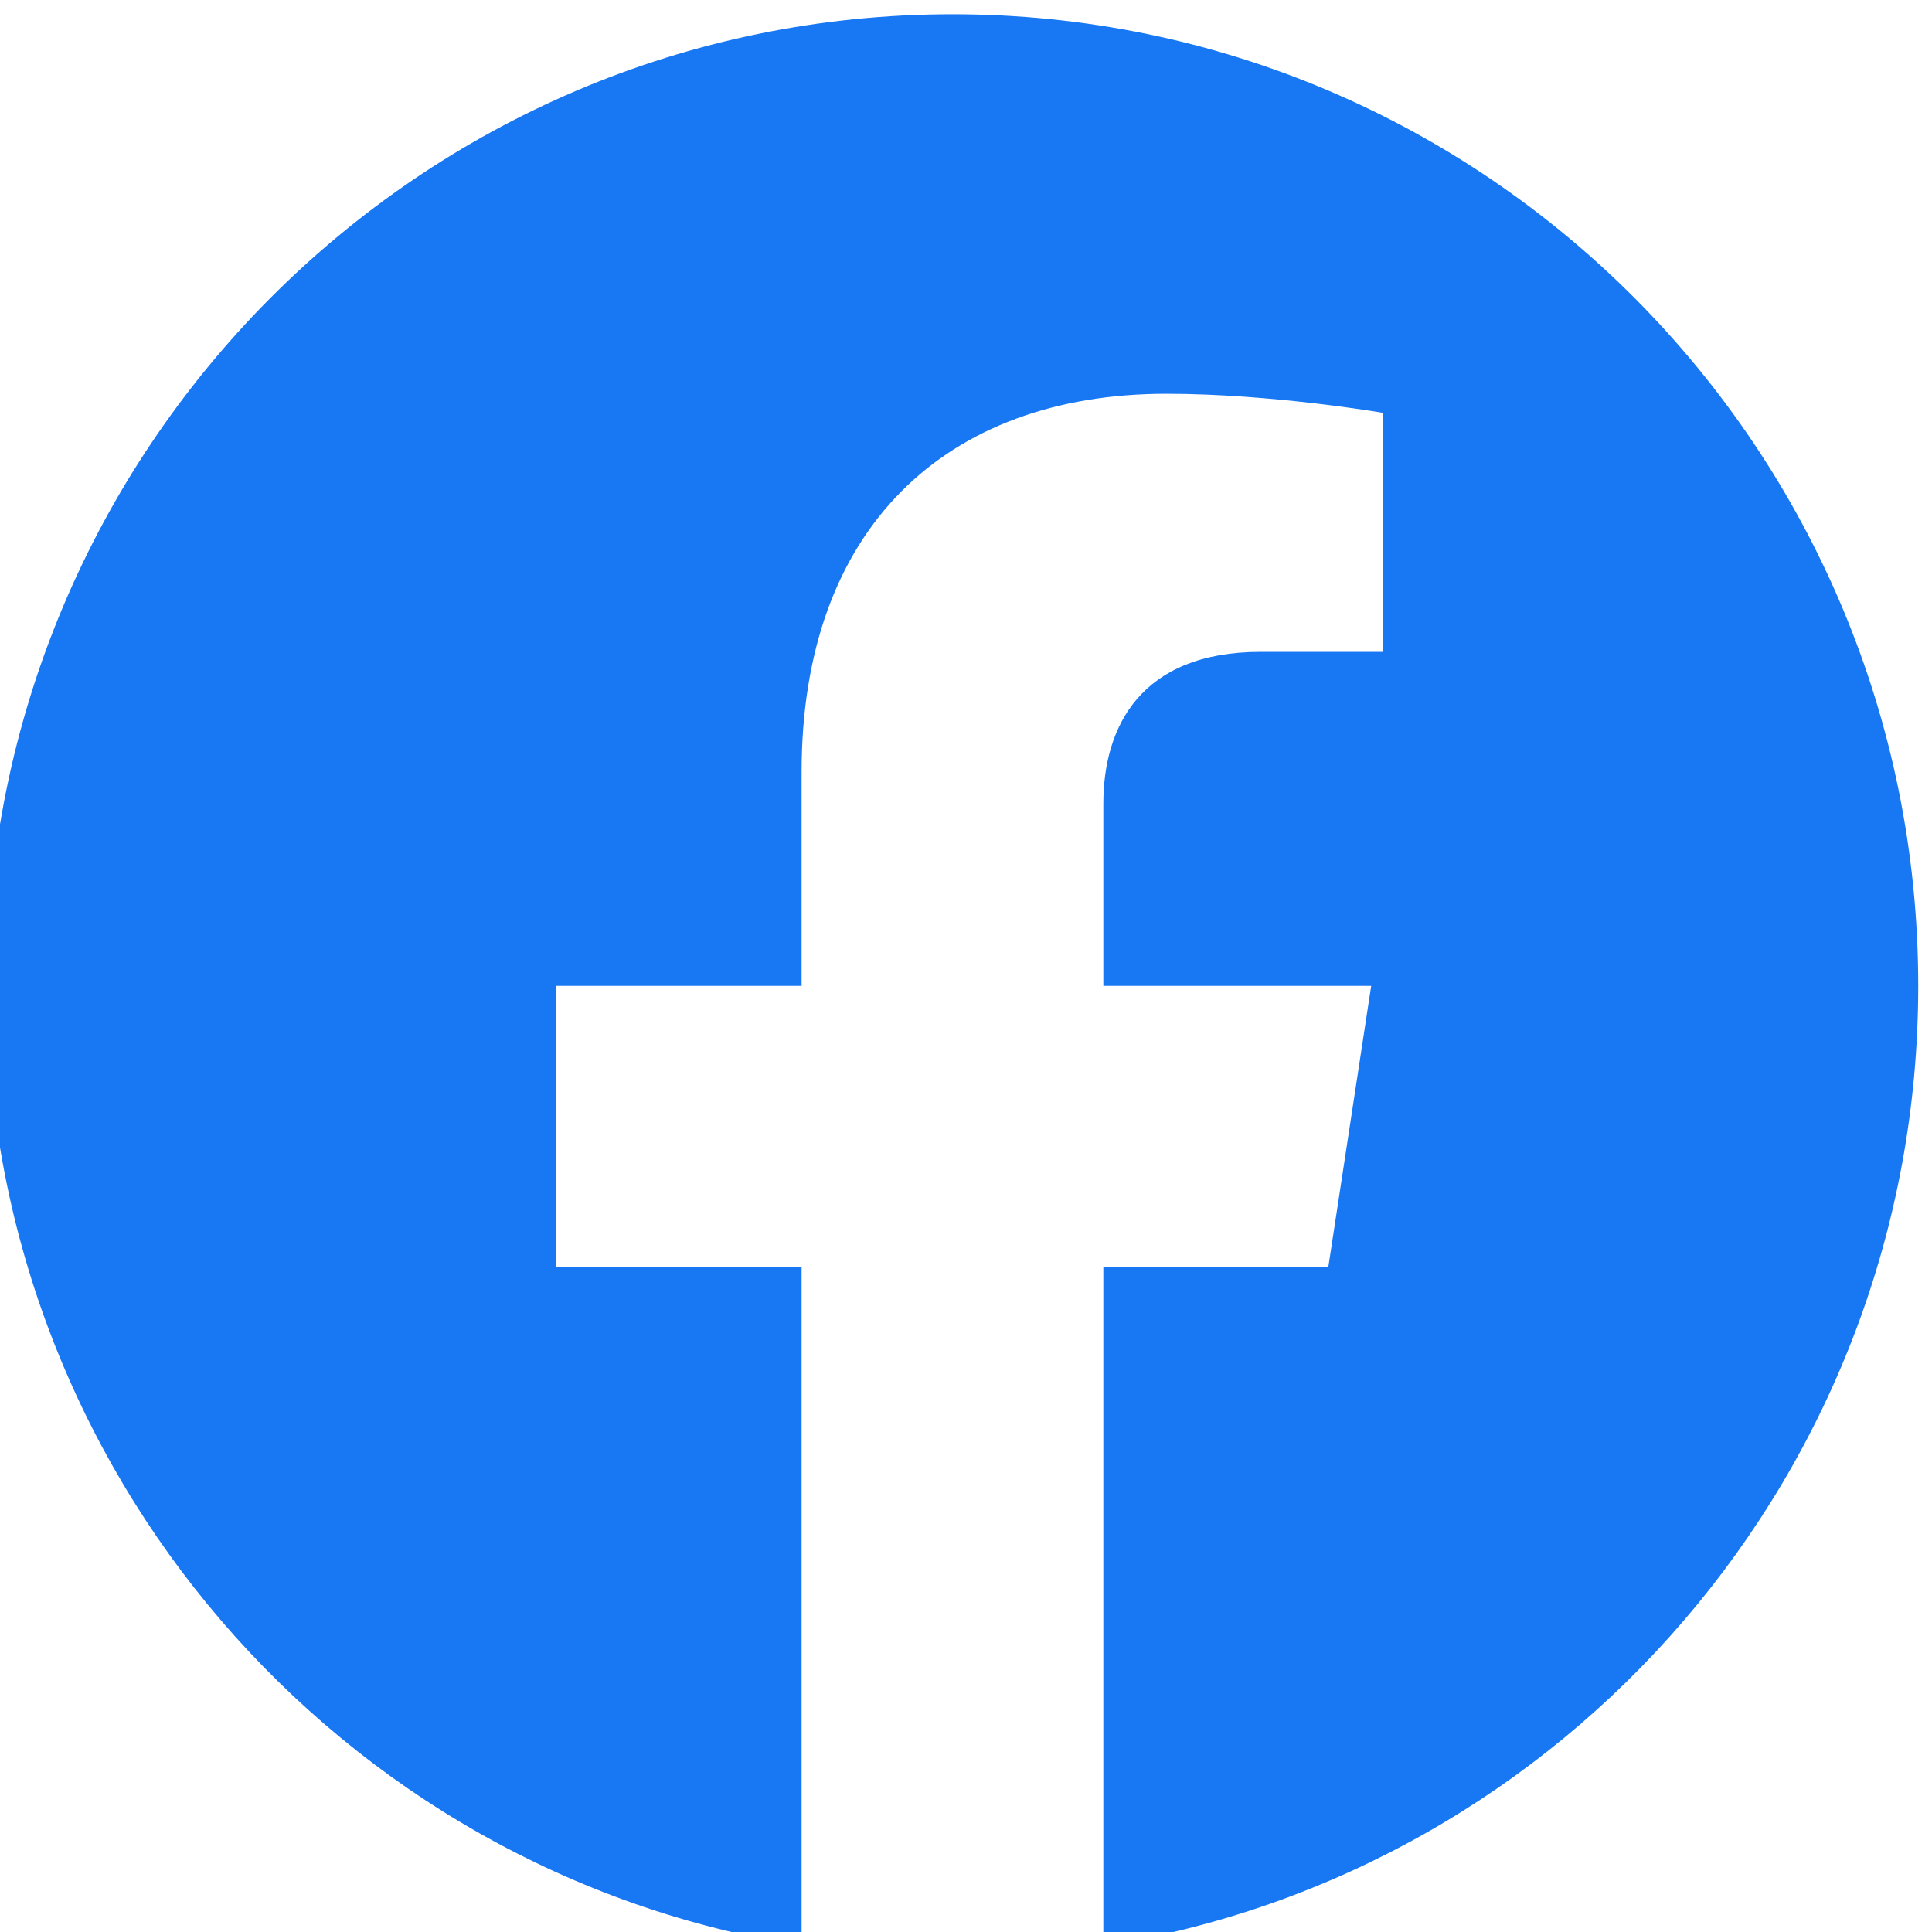 <?xml version="1.0" encoding="UTF-8" standalone="no"?>
<!-- Created with Inkscape (http://www.inkscape.org/) -->

<svg
   version="1.1"
   id="svg1049"
   width="24"
   height="24"
   viewBox="0 0 24 24"
   sodipodi:docname="facebook_logo.svg"
   inkscape:version="1.3.1 (91b66b0, 2023-11-16)"
   xmlns:inkscape="http://www.inkscape.org/namespaces/inkscape"
   xmlns:sodipodi="http://sodipodi.sourceforge.net/DTD/sodipodi-0.dtd"
   xmlns="http://www.w3.org/2000/svg"
   xmlns:svg="http://www.w3.org/2000/svg">
  <defs
     id="defs1053" />
  <sodipodi:namedview
     id="namedview1051"
     pagecolor="#ffffff"
     bordercolor="#666666"
     borderopacity="1.0"
     inkscape:showpageshadow="2"
     inkscape:pageopacity="0.0"
     inkscape:pagecheckerboard="0"
     inkscape:deskcolor="#d1d1d1"
     showgrid="false"
     inkscape:zoom="9.7036993"
     inkscape:cx="20.353063"
     inkscape:cy="20.971384"
     inkscape:window-width="1336"
     inkscape:window-height="744"
     inkscape:window-x="58"
     inkscape:window-y="144"
     inkscape:window-maximized="0"
     inkscape:current-layer="g1057">
    <inkscape:page
       x="0"
       y="0"
       id="page1055"
       width="24"
       height="24"
       margin="0"
       bleed="0" />
  </sodipodi:namedview>
  <g
     id="g1057"
     inkscape:groupmode="layer"
     inkscape:label="Page 1"
     transform="matrix(1.333,0,0,-1.333,-658.667,706.667)">
    <path
       d="m 512,520.945 c 0,5.001 -4.029,9.055 -9,9.055 -4.971,0 -9,-4.054 -9,-9.055 0,-4.52 3.291,-8.266 7.594,-8.945 v 6.328 h -2.285 v 2.617 h 2.285 v 1.995 c 0,2.269 1.344,3.523 3.399,3.523 0.985,0 2.015,-0.177 2.015,-0.177 v -2.228 h -1.135 c -1.118,0 -1.467,-0.698 -1.467,-1.414 v -1.699 h 2.496 l -0.399,-2.617 h -2.097 v -6.328 c 4.303,0.679 7.594,4.425 7.594,8.945"
       style="fill:#1877f2;fill-opacity:1;fill-rule:nonzero;stroke:none;stroke-width:0.002"
       id="path1061" />
  </g>
</svg>
